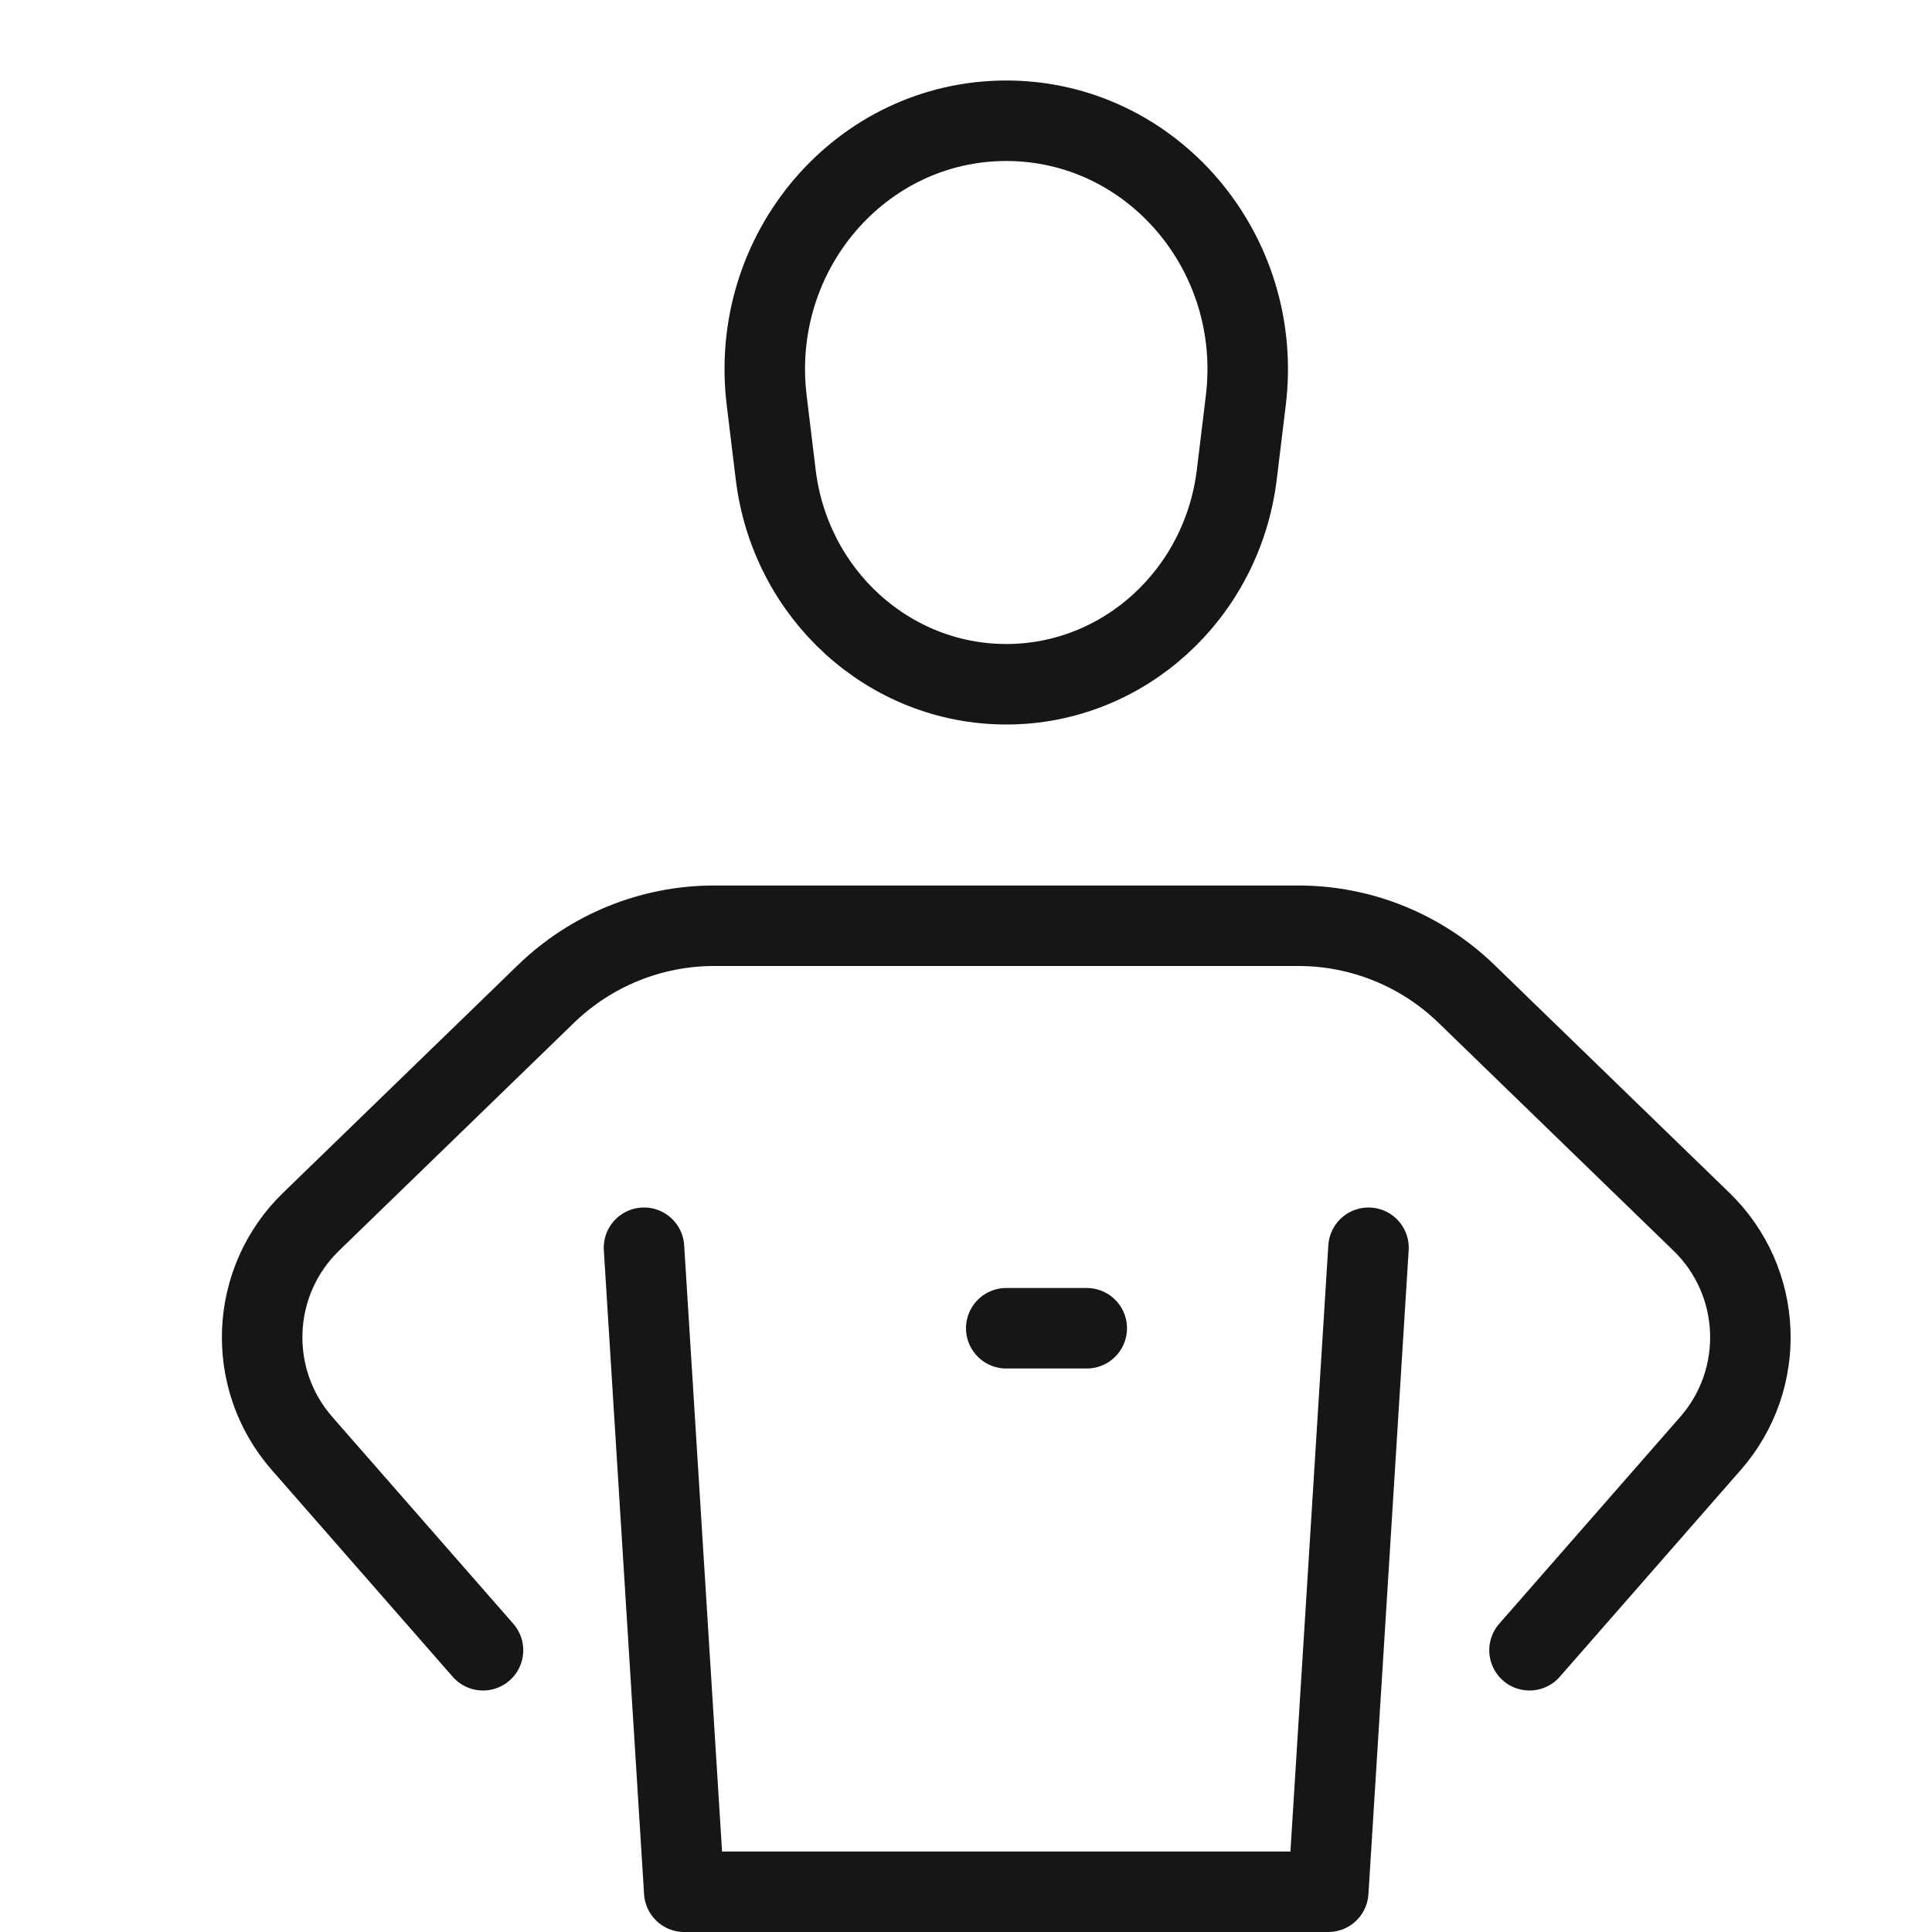 <svg width="24" height="24" viewBox="0 0 24 24" fill="none" xmlns="http://www.w3.org/2000/svg">
<path d="M8 15.5L8.5 23.5H16.5L17 15.5" stroke="#161616" stroke-linecap="round" stroke-linejoin="round"/>
<path d="M19 20.5L21.249 17.93C21.95 17.129 21.901 15.918 21.136 15.177L18.218 12.347C17.658 11.804 16.909 11.5 16.129 11.5H8.871C8.091 11.5 7.342 11.804 6.782 12.347L3.864 15.177C3.1 15.918 3.05 17.128 3.751 17.93L6 20.5" stroke="#161616" stroke-linecap="round" stroke-linejoin="round"/>
<path d="M12.5 1.5C14.304 1.5 15.7 3.129 15.476 4.973L15.364 5.895C15.183 7.383 13.956 8.5 12.5 8.5C11.044 8.5 9.816 7.383 9.636 5.895L9.524 4.973C9.3 3.128 10.696 1.5 12.5 1.5Z" stroke="#161616" stroke-linecap="round" stroke-linejoin="round"/>
<path d="M12.5 16.5H13.5" stroke="#161616" stroke-linecap="round" stroke-linejoin="round"/>
</svg>

